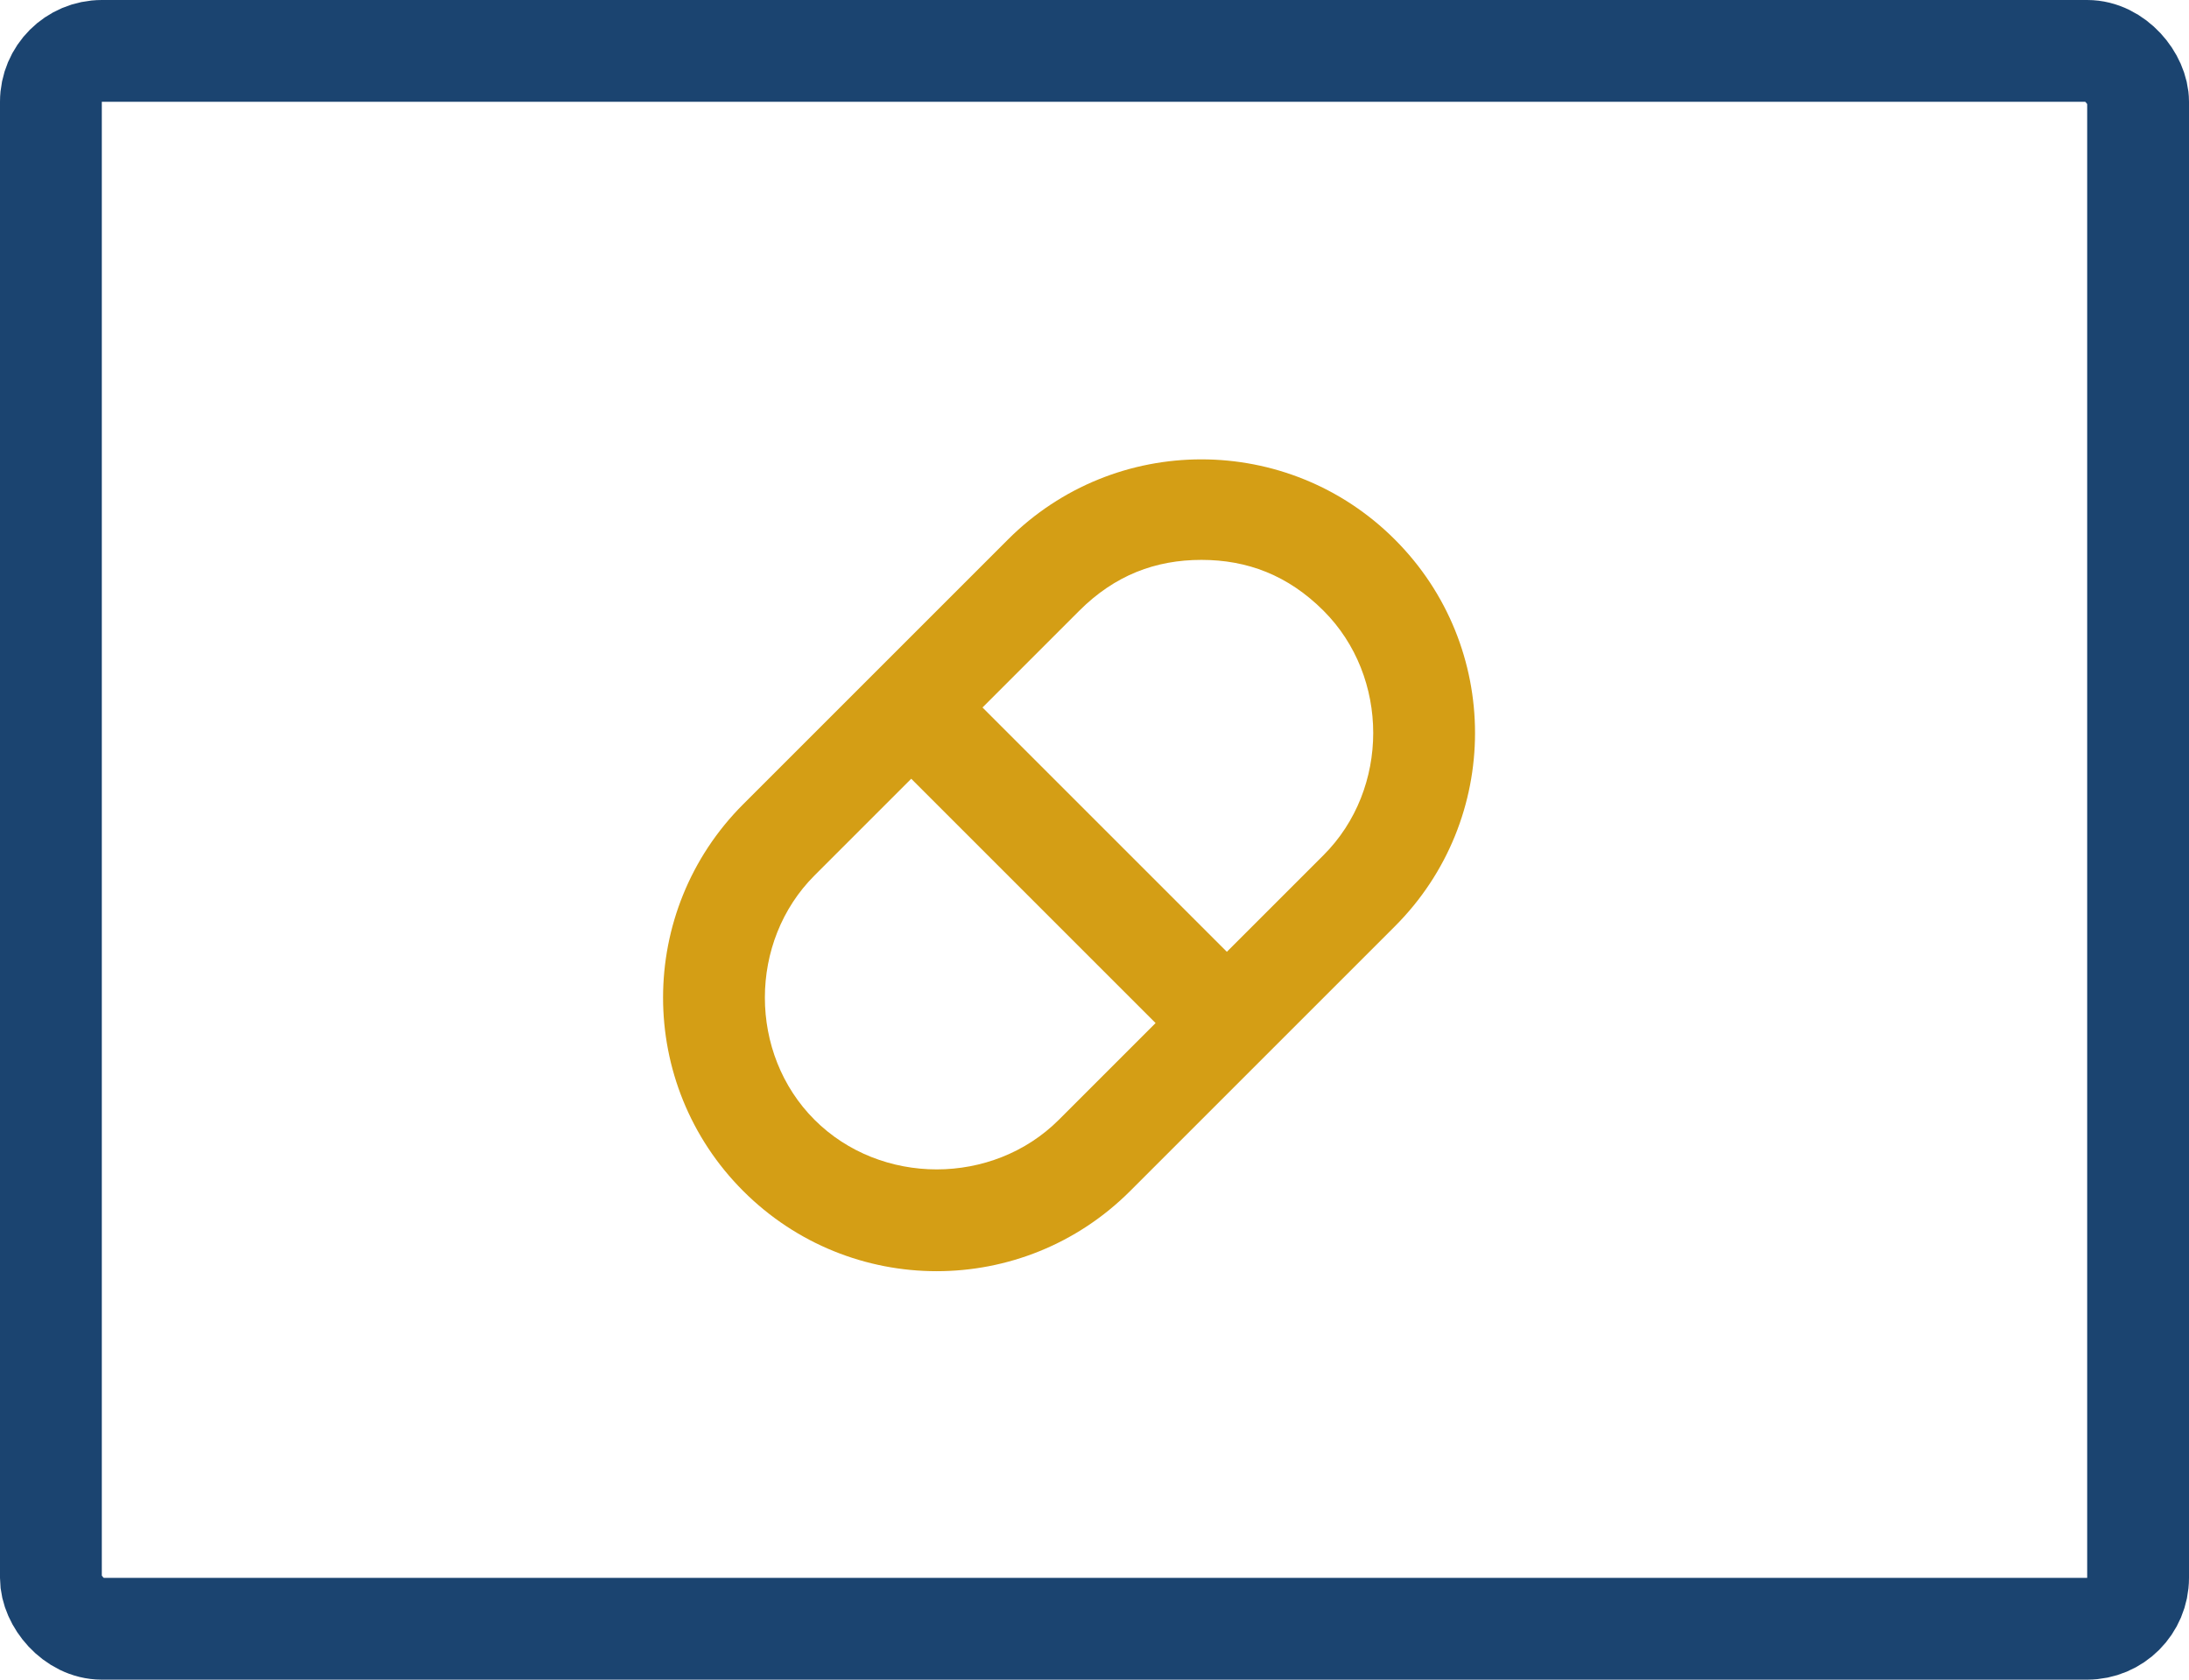 <svg xmlns="http://www.w3.org/2000/svg" width="43" height="33" viewBox="0 0 43 33" fill="none"><rect x="1" y="1" width="41" height="31" rx="1" stroke="#1B4470" stroke-width="2"></rect><path d="M27.4 10.6C25.3 8.5 21.9 8.5 19.8 10.6L14.6 15.8C12.5 17.9 12.5 21.3 14.6 23.4C16.7 25.5 20.1 25.5 22.2 23.4L27.4 18.2C29.5 16.1 29.5 12.7 27.4 10.6ZM20.8 22C19.5 23.3 17.3 23.3 16 22C14.7 20.7 14.7 18.5 16 17.2L17.9 15.3L22.7 20.1L20.8 22ZM26 16.8L24.1 18.7L19.3 13.9L21.2 12C21.9 11.3 22.7 11 23.6 11C24.5 11 25.3 11.3 26 12C27.3 13.3 27.3 15.5 26 16.8Z" fill="#D49E15"></path></svg>